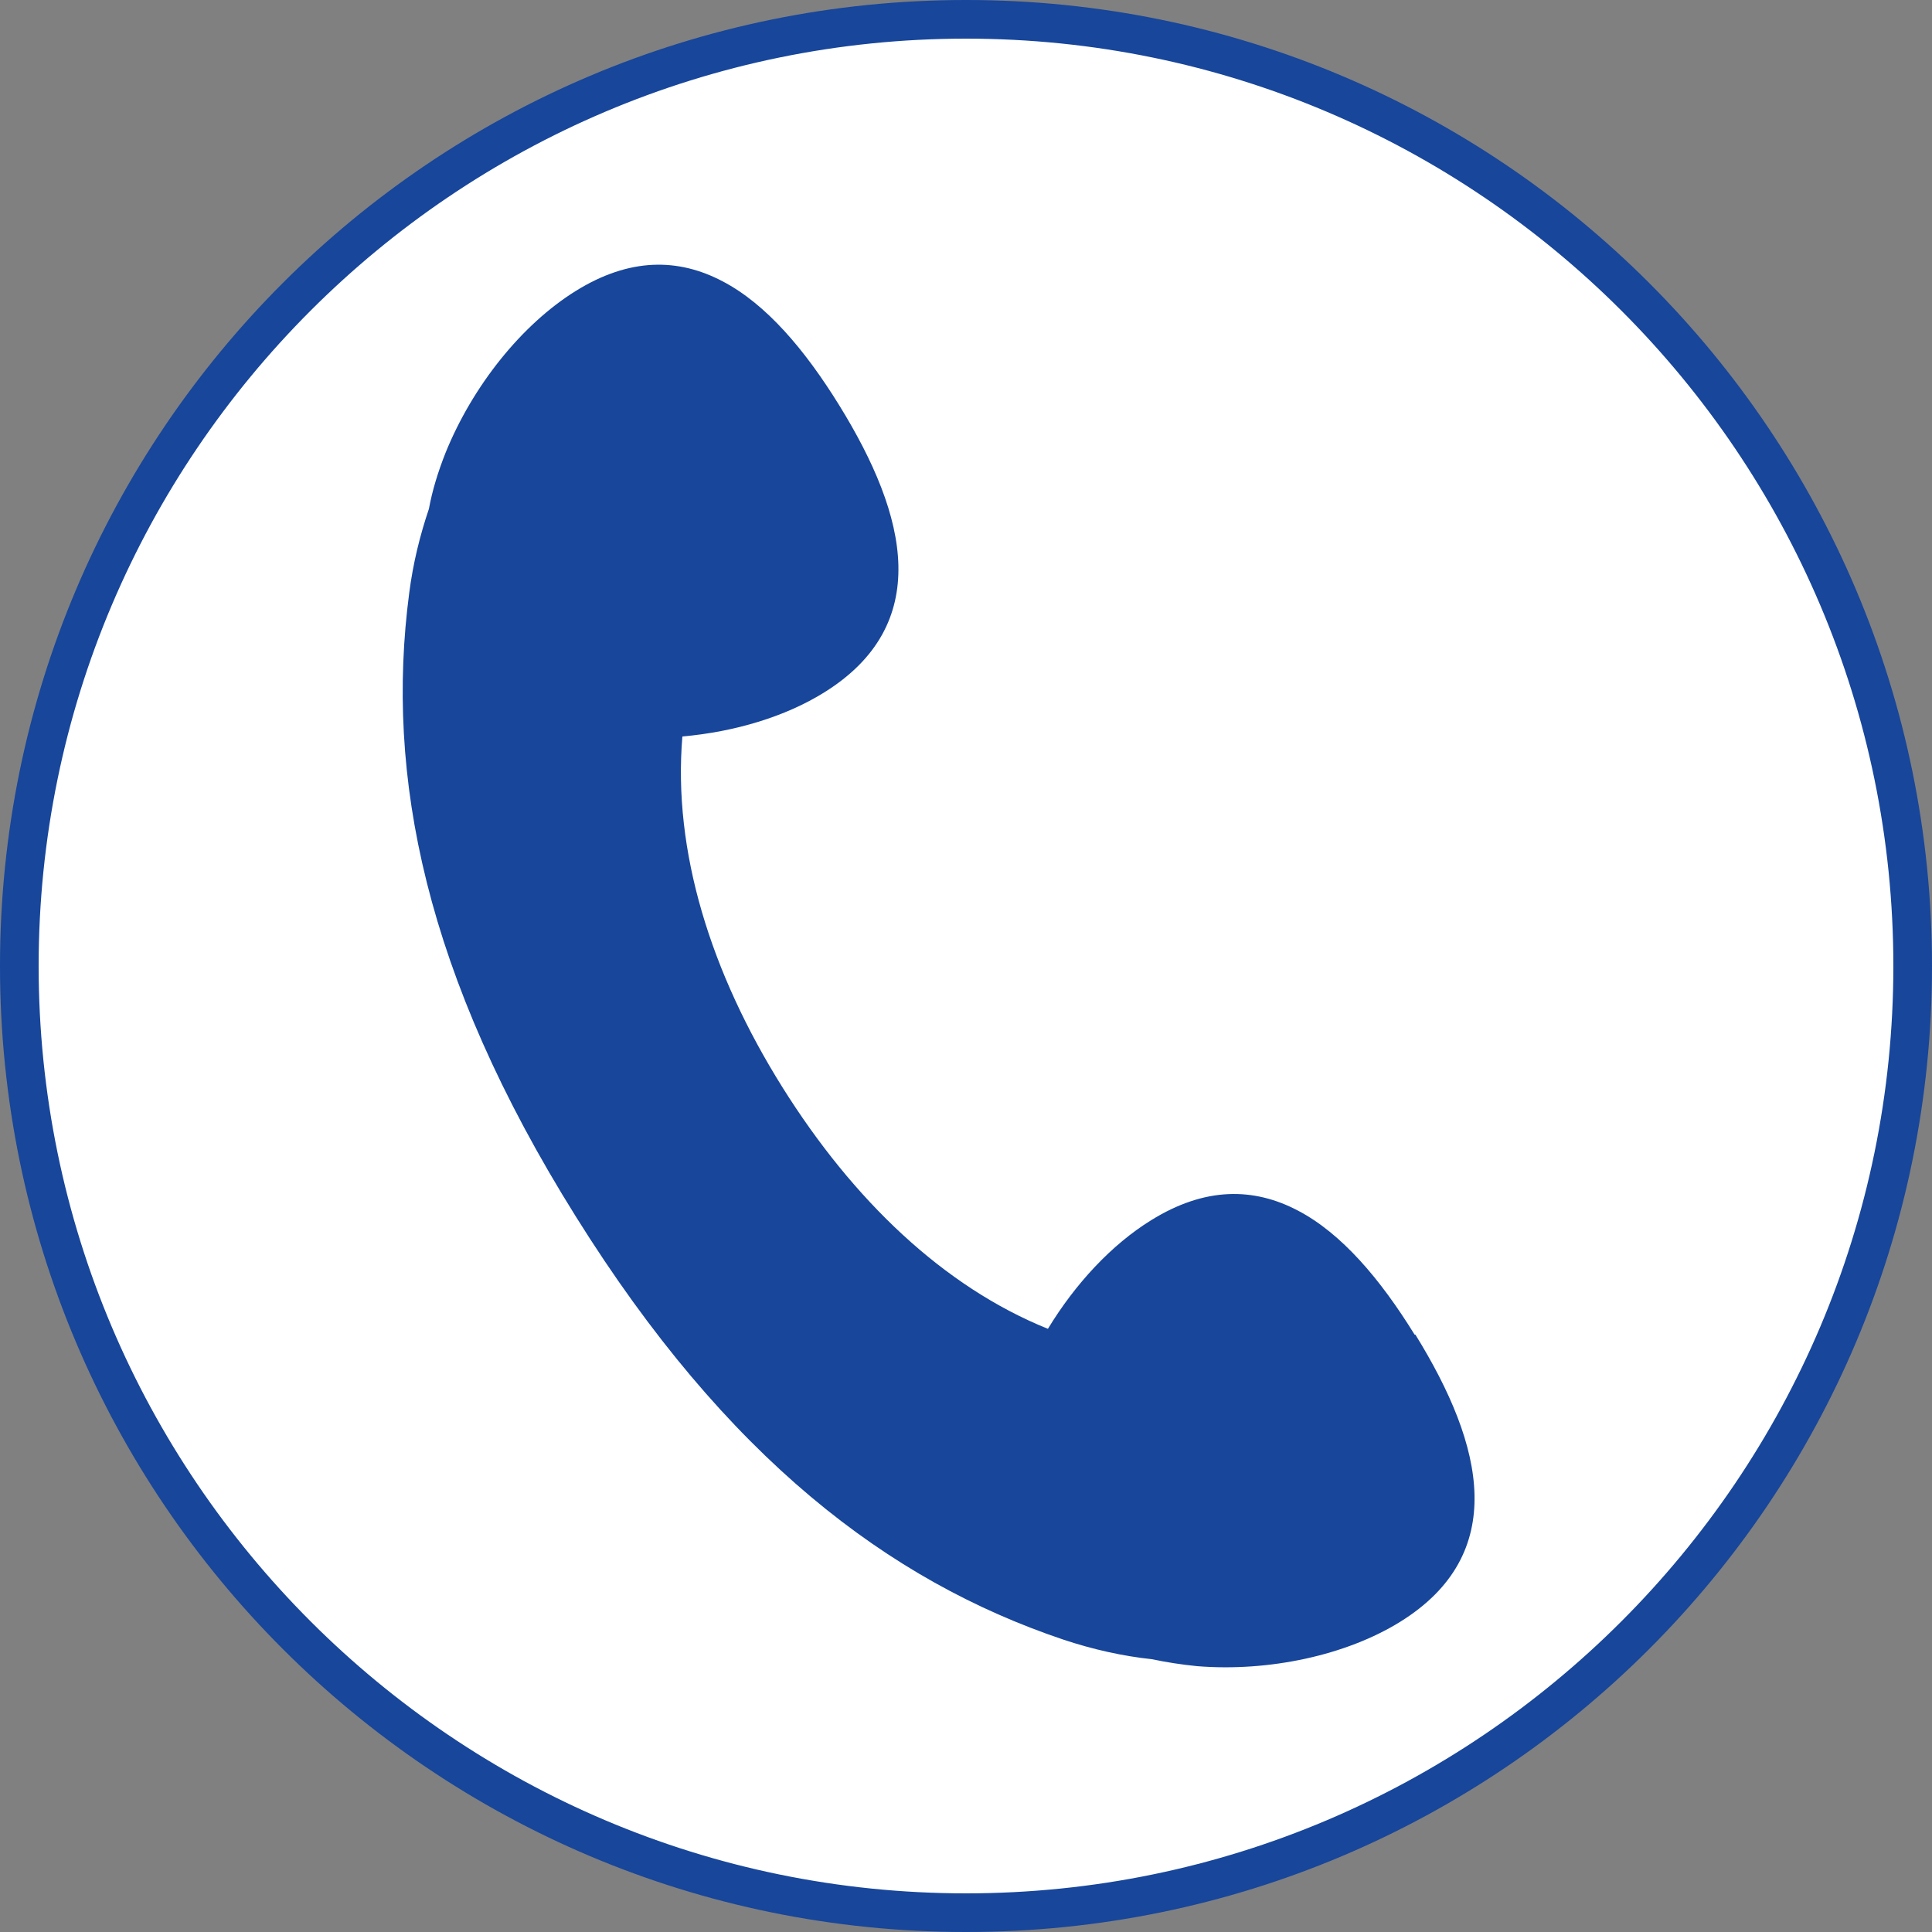 <?xml version="1.0" encoding="UTF-8"?>
<svg id="_レイヤー_2" data-name="レイヤー_2" xmlns="http://www.w3.org/2000/svg" viewBox="0 0 50 50">
  <rect x="0" y="0" width="50" height="50" fill="#808080" stroke="none"/>
  <defs>
    <style>
      .cls-1 {
        fill: #fff;
      }

      .cls-2 {
        fill: #17469b;
      }
    </style>
  </defs>
  <g id="_案1" data-name="案1">
    <g>
      <g>
        <path class="cls-1" d="M25,49.5C11.49,49.5.5,38.51.5,25S11.49.5,25,.5s24.5,10.99,24.5,24.5-10.99,24.5-24.5,24.5Z"/>
        <path class="cls-2" d="M25,1c13.23,0,24,10.77,24,24s-10.77,24-24,24S1,38.23,1,25,11.77,1,25,1M25,0C11.19,0,0,11.19,0,25s11.19,25,25,25,25-11.19,25-25S38.81,0,25,0h0Z"/>
      </g>
      <path class="cls-2" d="M36.61,34.54c-.89-1.44-1.89-2.62-3.02-3.21-1.14-.6-2.4-.62-3.8.25-1.02.63-1.96,1.64-2.67,2.81-2.7-1.09-5.04-3.33-6.87-6.25-1.86-2.97-2.84-6.12-2.59-9.08,1.35-.12,2.66-.51,3.67-1.14,1.4-.87,1.95-2.01,1.92-3.29-.03-1.28-.64-2.7-1.53-4.14-.89-1.44-1.89-2.62-3.02-3.21-1.14-.6-2.4-.62-3.8.25-1.4.87-2.67,2.46-3.37,4.19-.19.48-.34.96-.43,1.45-.23.68-.41,1.4-.51,2.18-.62,4.72.4,9.88,4.31,16.13,3.91,6.26,8.1,9.43,12.61,10.95.78.26,1.55.43,2.3.51.38.08.77.14,1.17.18,1.86.15,3.86-.28,5.26-1.15,1.4-.87,1.95-2.01,1.92-3.29-.03-1.28-.64-2.7-1.53-4.14Z"/>
    </g>
  </g>
</svg>